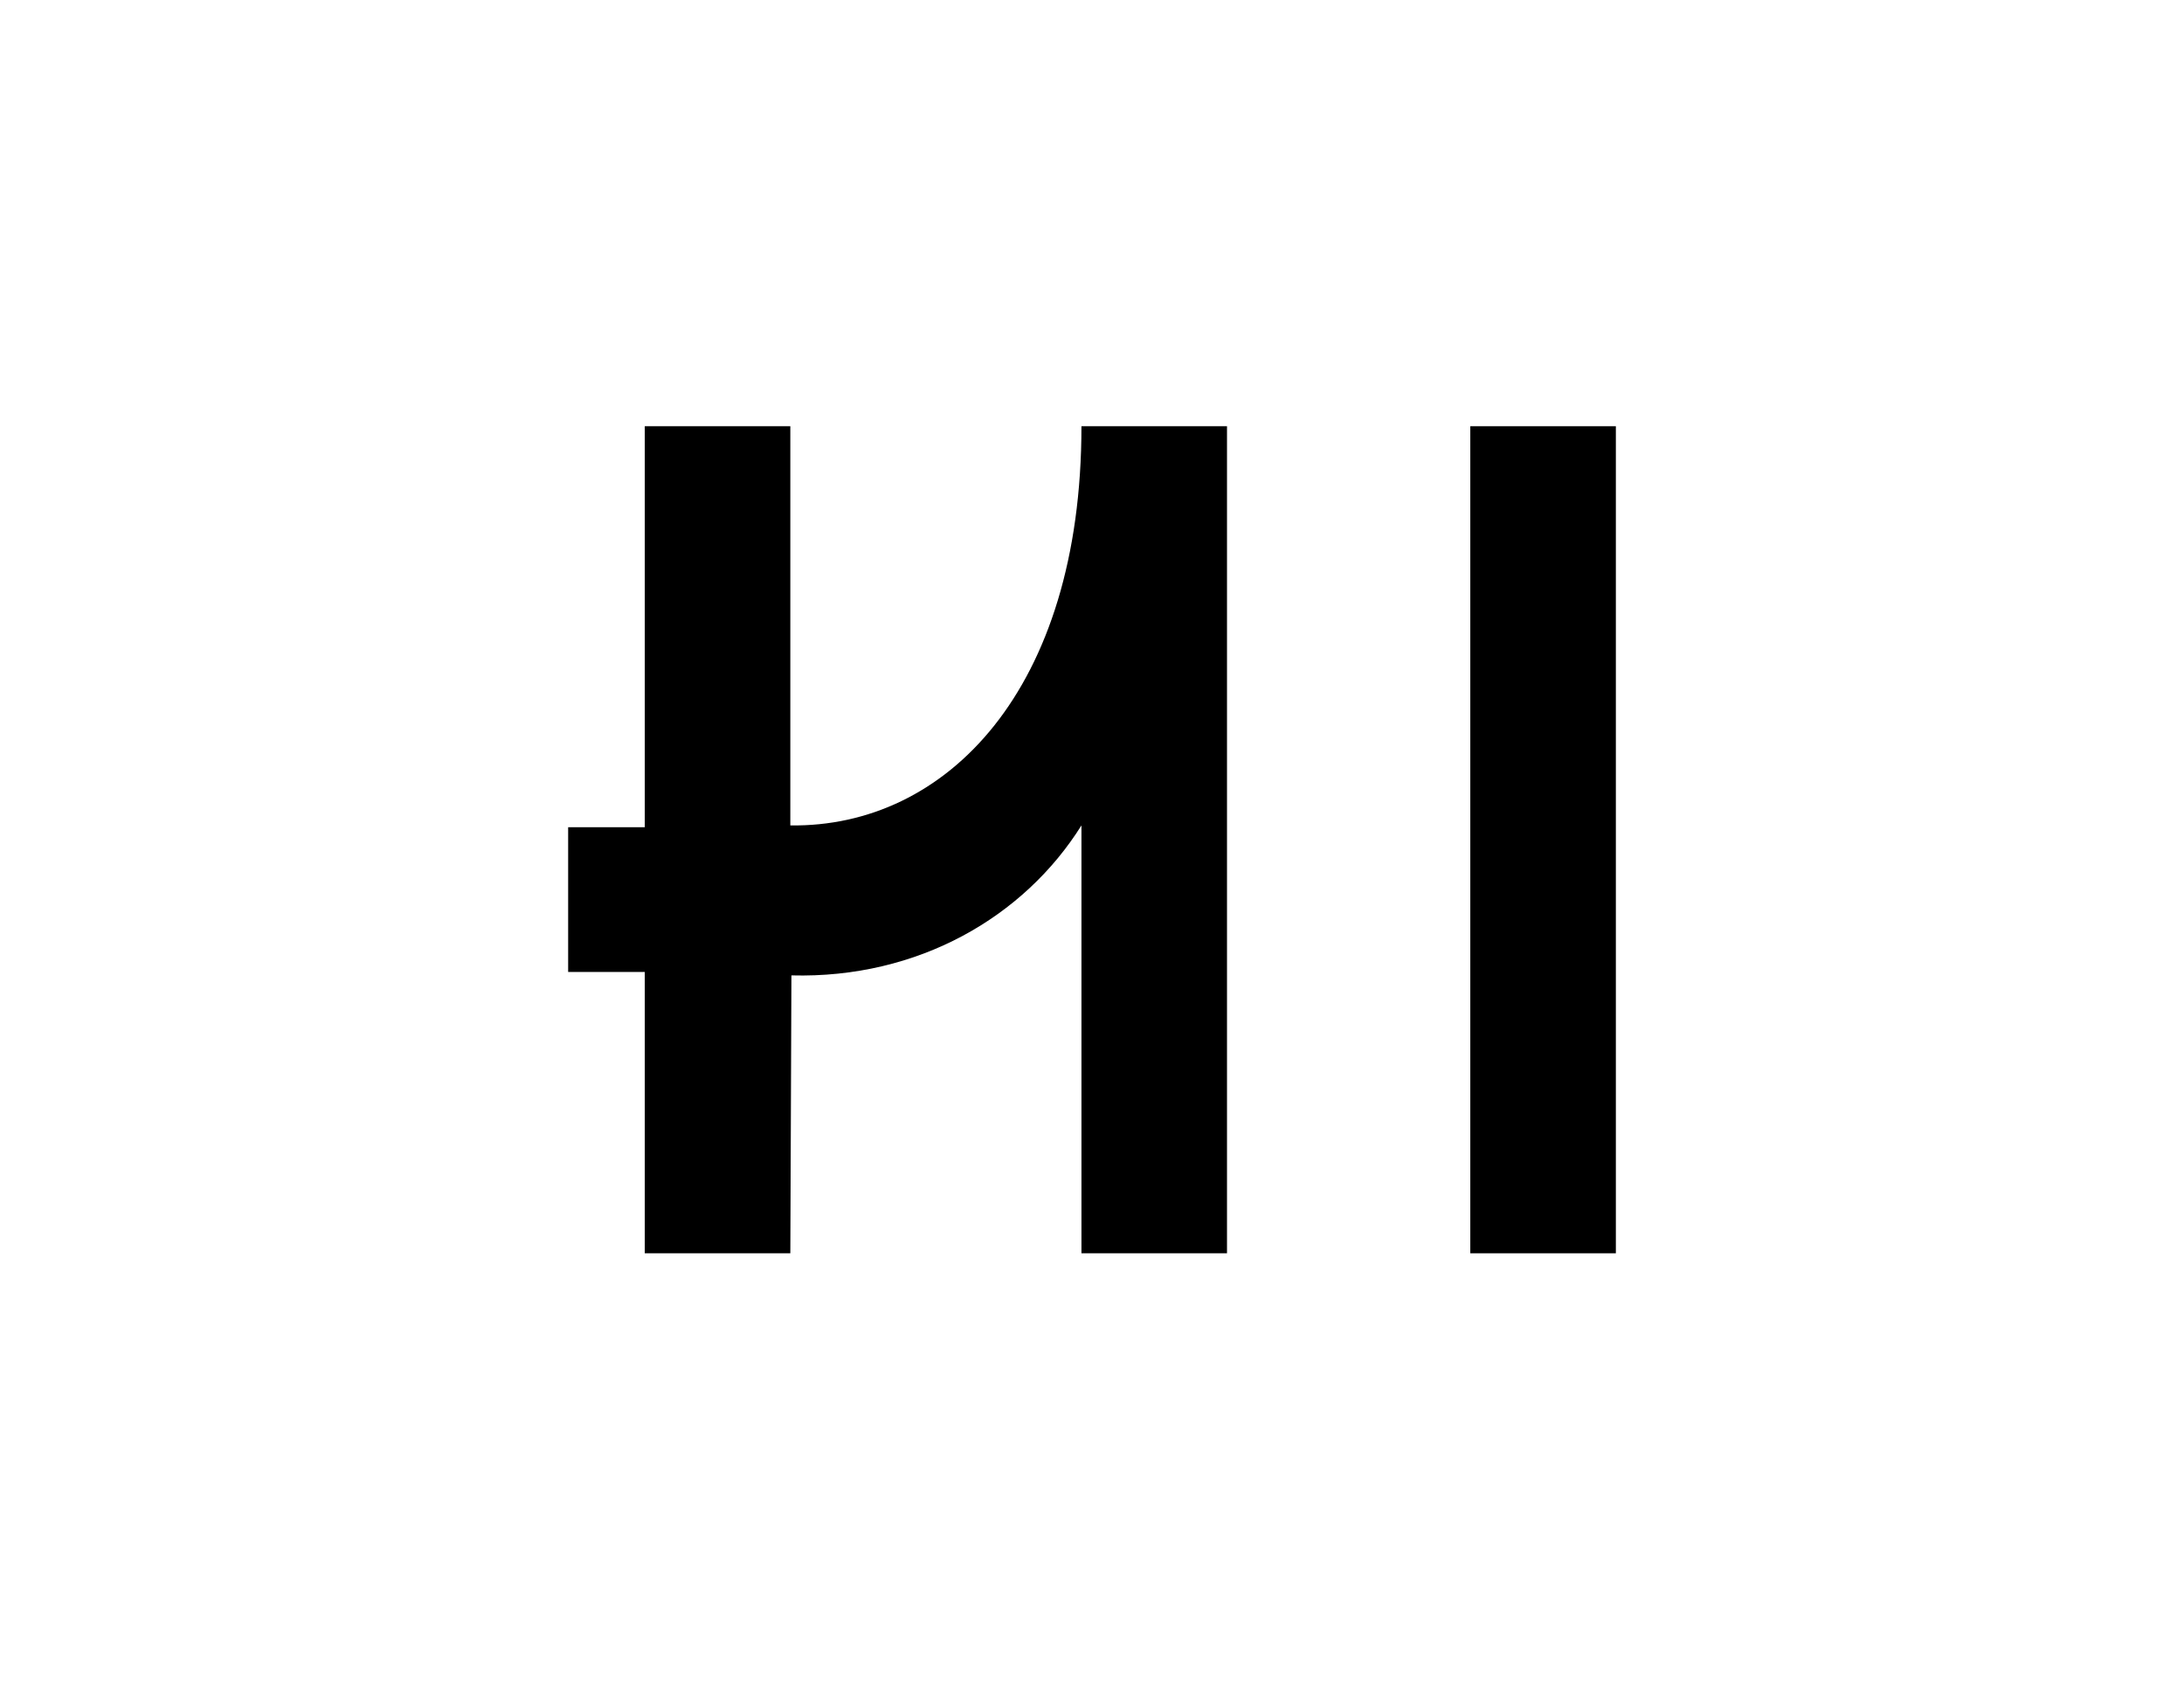 <?xml version="1.0" encoding="utf-8"?>
<svg xmlns="http://www.w3.org/2000/svg" fill="none" height="284" viewBox="0 0 369 284" width="369">
<path d="M133.53 211.729L133.716 164.78C155.142 165.339 173.029 154.906 182.717 139.443V211.729H207.309V72.001H182.717C182.717 116.605 159.799 139.816 133.53 139.443V72.001H108.938V139.748H95.992V164.203H108.938V211.729H133.53Z" fill="black"/>
<path d="M248.416 211.729H273.009V72H248.416V211.729Z" fill="black"/>
</svg>